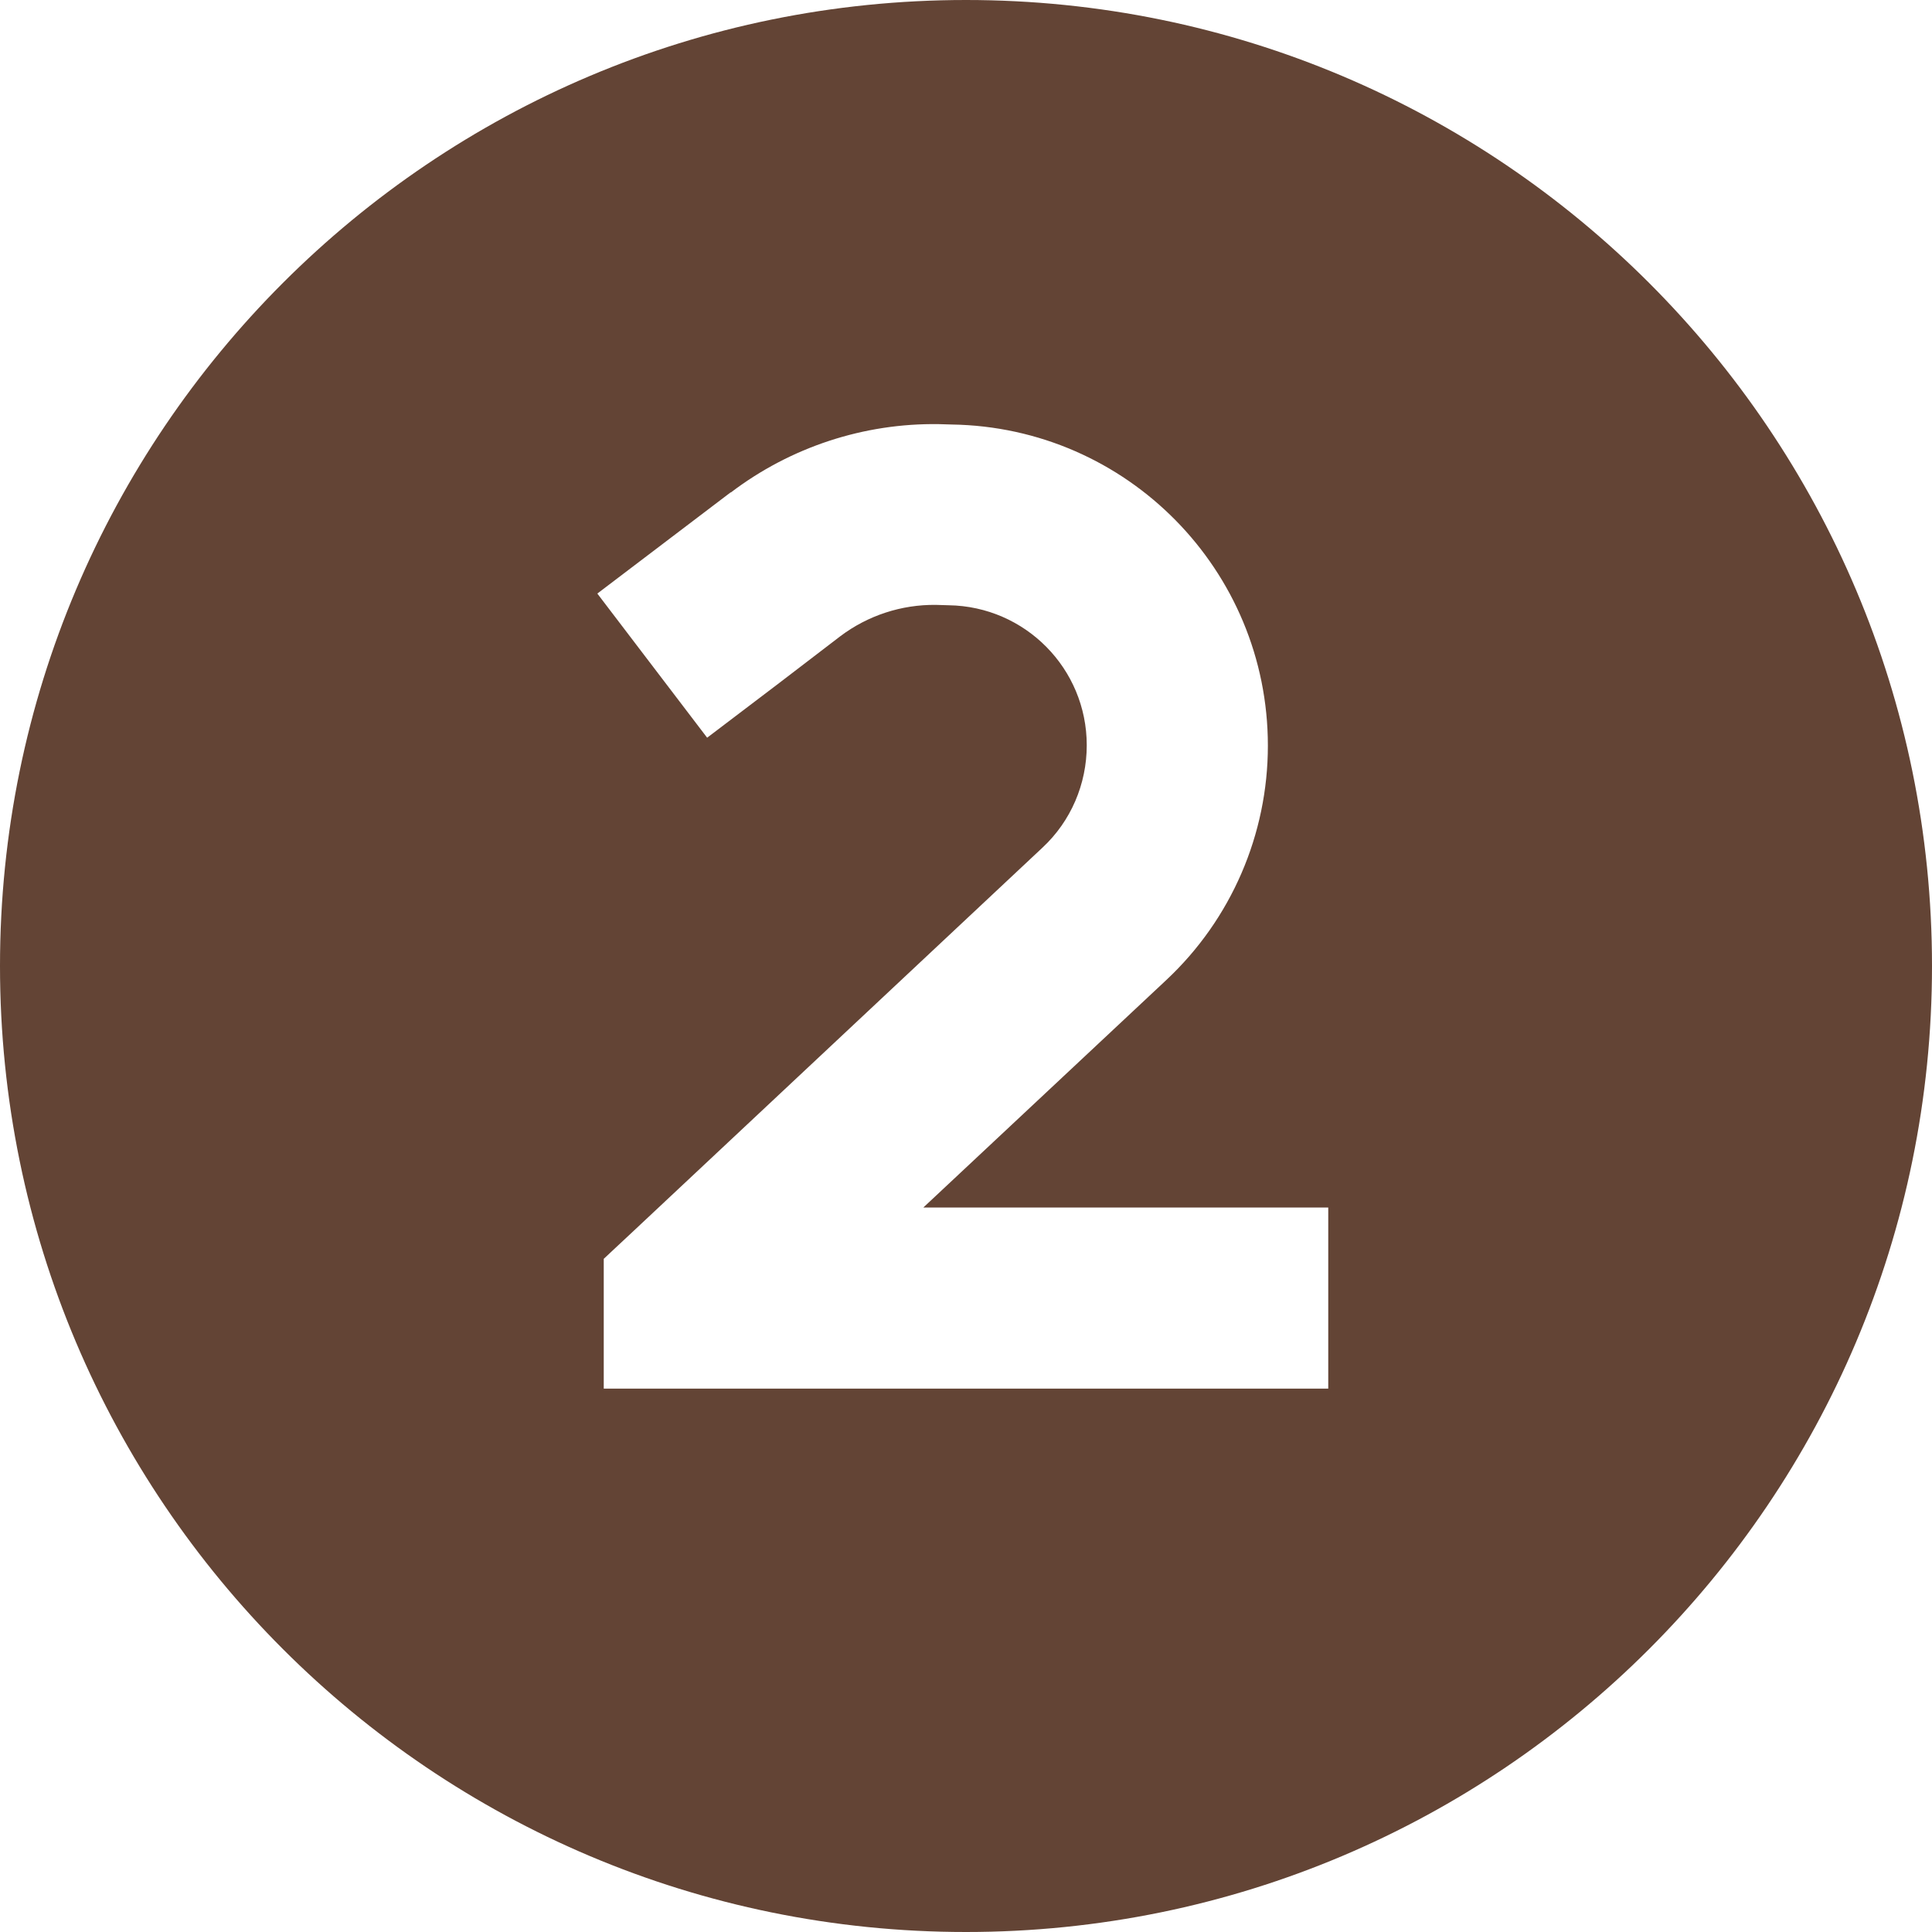 <?xml version="1.0" encoding="UTF-8"?> <svg xmlns="http://www.w3.org/2000/svg" xmlns:xlink="http://www.w3.org/1999/xlink" version="1.1" id="Layer_1" x="0px" y="0px" viewBox="0 0 512 512" style="enable-background:new 0 0 512 512;" xml:space="preserve"> <style type="text/css"> .st0{fill:#634435;} </style> <path class="st0" d="M256,512c141.4,0,256-114.6,256-256S397.4,0,256,0S0,114.6,0,256S114.6,512,256,512z M193.7,130.5 c15.8-12,35.2-18.4,55.1-18.1l3.4,0.1c46.5,0.7,83.8,38.6,83.8,85.1c0,23.5-9.7,46-26.9,62.1L244.7,320H328h24v48h-24H184h-24v-34.4 l7.6-7.1l108.7-101.9c7.5-7,11.7-16.8,11.7-27.1c0-20.3-16.3-36.8-36.6-37.1l-3.4-0.1c-9.1-0.1-18,2.8-25.3,8.3L206.5,181 l-19.1,14.5l-29.1-38.2l19.1-14.5l16.2-12.3H193.7z"></path> </svg> 